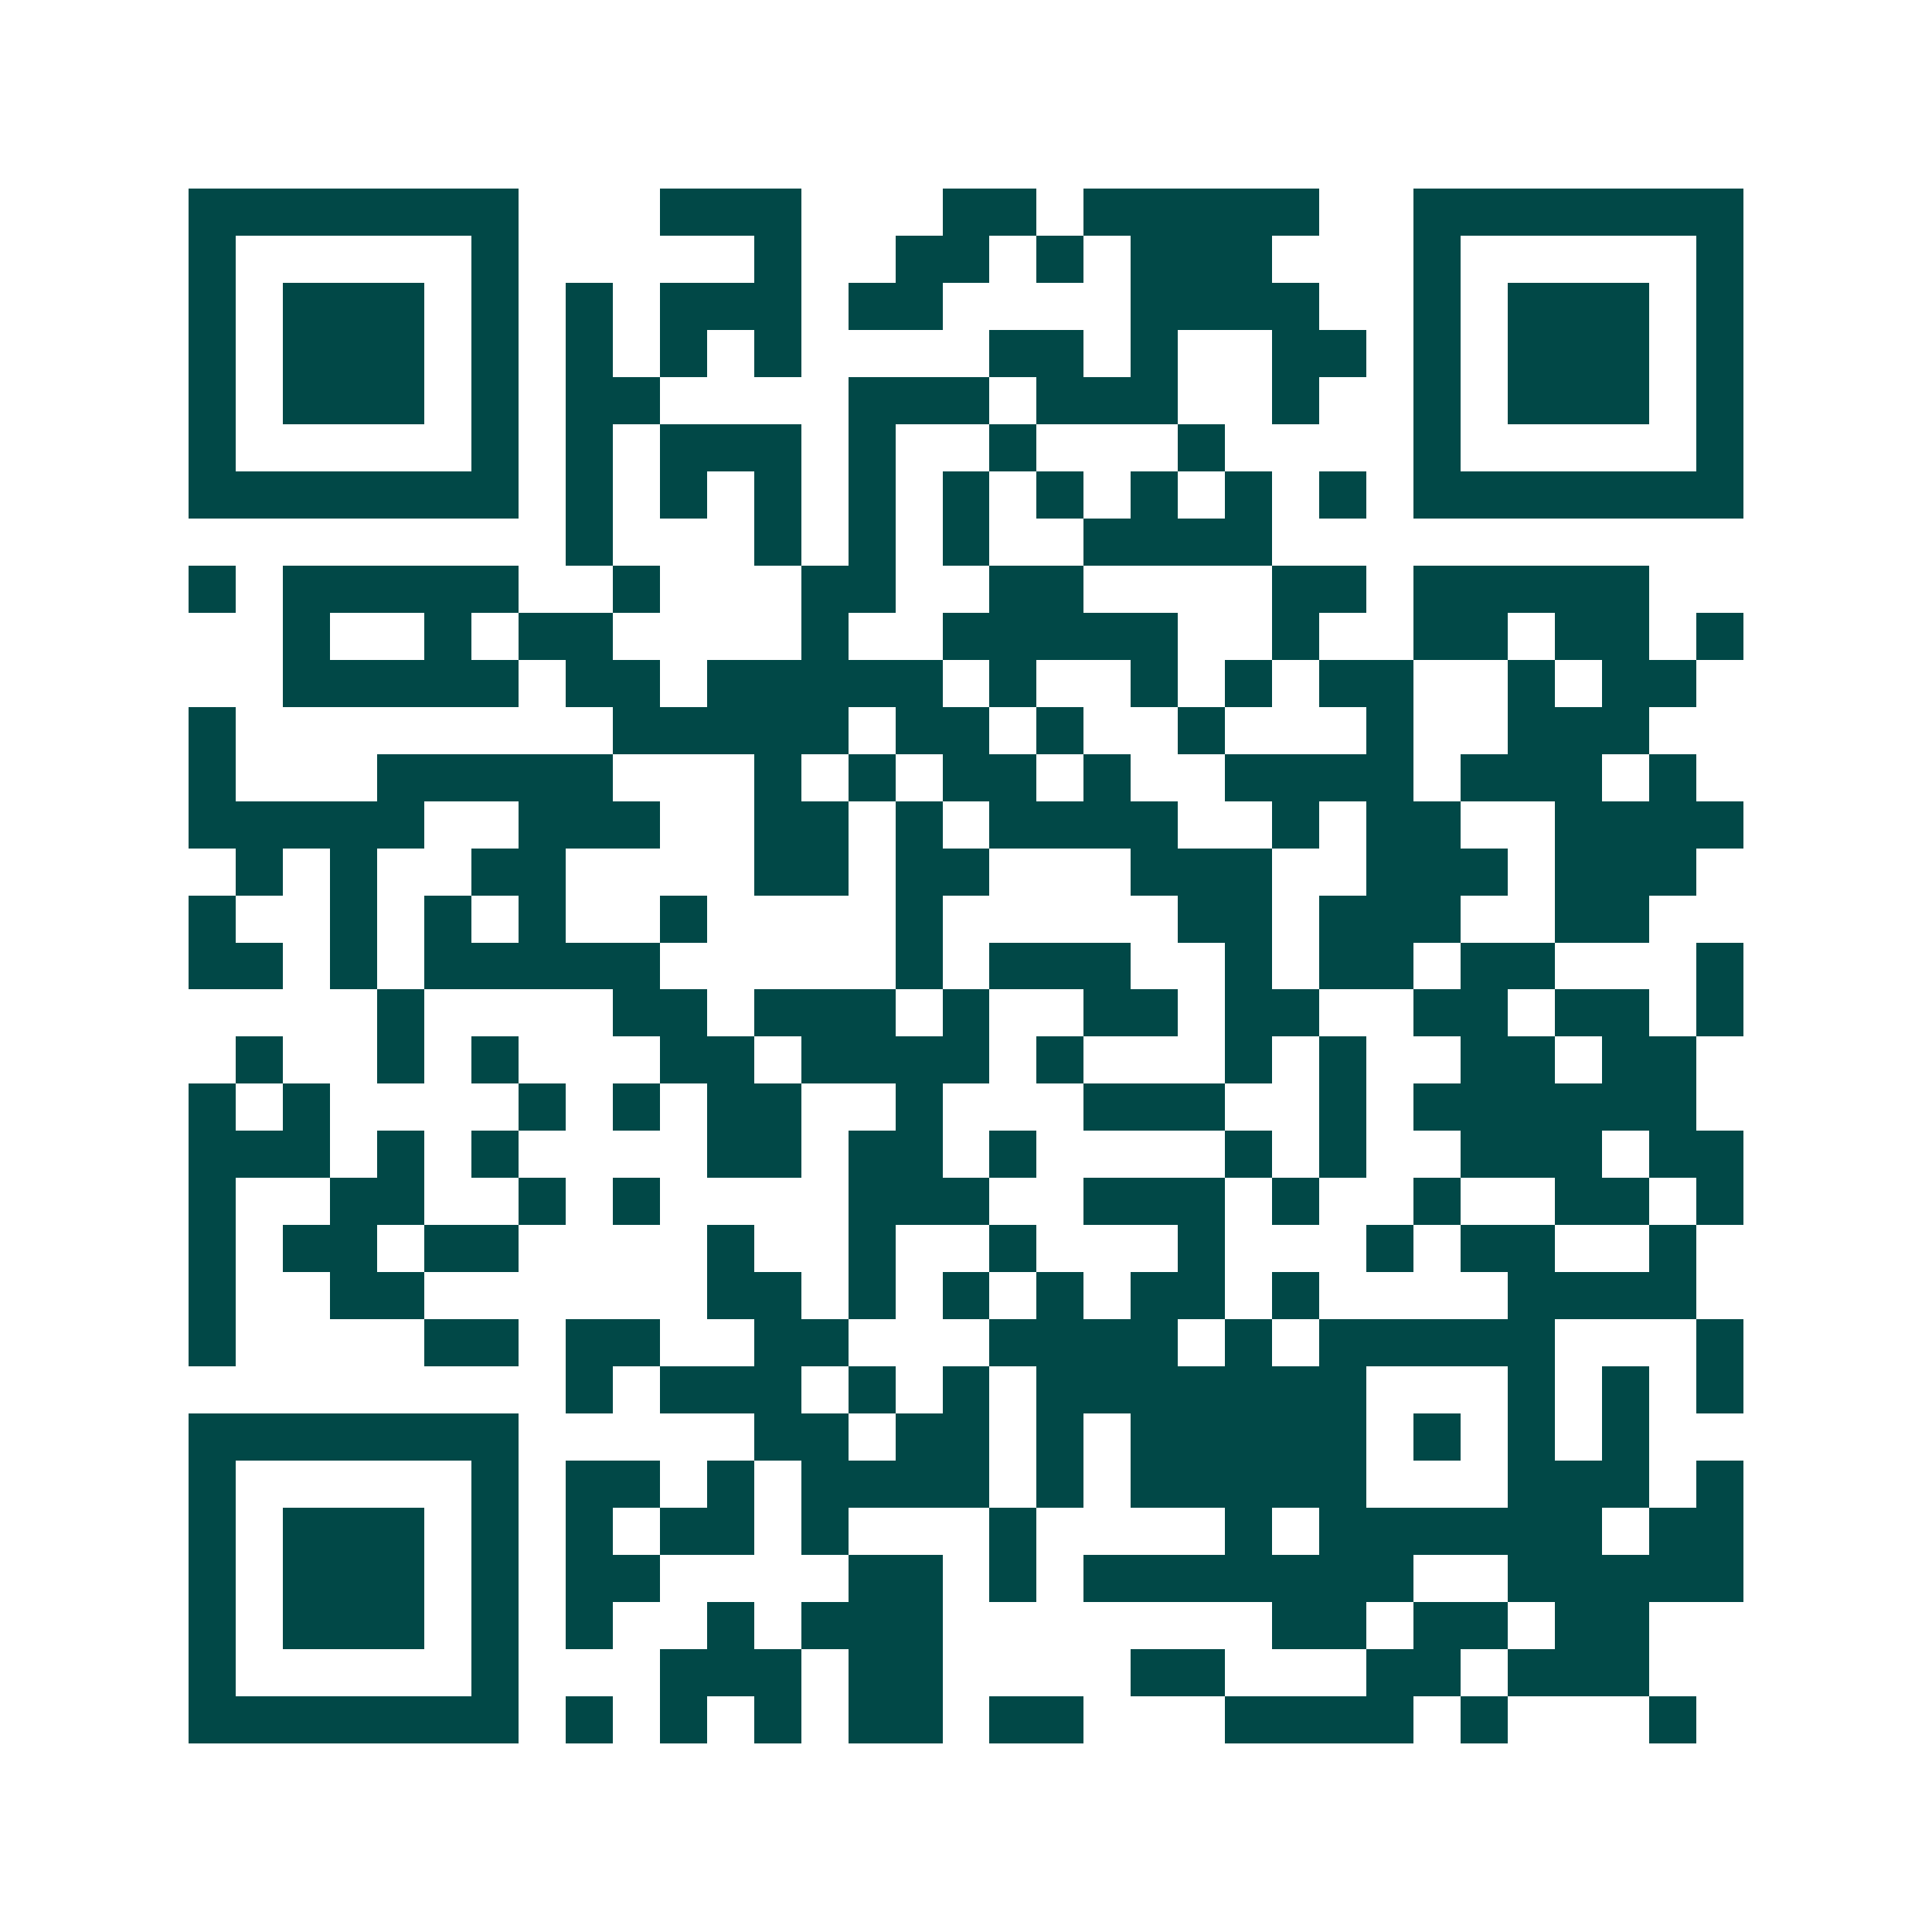 <svg xmlns="http://www.w3.org/2000/svg" width="200" height="200" viewBox="0 0 41 41" shape-rendering="crispEdges"><path fill="#ffffff" d="M0 0h41v41H0z"/><path stroke="#014847" d="M4 4.5h7m3 0h3m3 0h2m1 0h5m2 0h7M4 5.5h1m5 0h1m5 0h1m2 0h2m1 0h1m1 0h3m3 0h1m5 0h1M4 6.5h1m1 0h3m1 0h1m1 0h1m1 0h3m1 0h2m4 0h4m2 0h1m1 0h3m1 0h1M4 7.5h1m1 0h3m1 0h1m1 0h1m1 0h1m1 0h1m4 0h2m1 0h1m2 0h2m1 0h1m1 0h3m1 0h1M4 8.5h1m1 0h3m1 0h1m1 0h2m4 0h3m1 0h3m2 0h1m2 0h1m1 0h3m1 0h1M4 9.5h1m5 0h1m1 0h1m1 0h3m1 0h1m2 0h1m3 0h1m4 0h1m5 0h1M4 10.5h7m1 0h1m1 0h1m1 0h1m1 0h1m1 0h1m1 0h1m1 0h1m1 0h1m1 0h1m1 0h7M12 11.5h1m3 0h1m1 0h1m1 0h1m2 0h4M4 12.5h1m1 0h5m2 0h1m3 0h2m2 0h2m4 0h2m1 0h5M6 13.5h1m2 0h1m1 0h2m4 0h1m2 0h5m2 0h1m2 0h2m1 0h2m1 0h1M6 14.5h5m1 0h2m1 0h5m1 0h1m2 0h1m1 0h1m1 0h2m2 0h1m1 0h2M4 15.5h1m8 0h5m1 0h2m1 0h1m2 0h1m3 0h1m2 0h3M4 16.5h1m3 0h5m3 0h1m1 0h1m1 0h2m1 0h1m2 0h4m1 0h3m1 0h1M4 17.5h5m2 0h3m2 0h2m1 0h1m1 0h4m2 0h1m1 0h2m2 0h4M5 18.5h1m1 0h1m2 0h2m4 0h2m1 0h2m3 0h3m2 0h3m1 0h3M4 19.5h1m2 0h1m1 0h1m1 0h1m2 0h1m4 0h1m5 0h2m1 0h3m2 0h2M4 20.5h2m1 0h1m1 0h5m5 0h1m1 0h3m2 0h1m1 0h2m1 0h2m3 0h1M8 21.5h1m4 0h2m1 0h3m1 0h1m2 0h2m1 0h2m2 0h2m1 0h2m1 0h1M5 22.5h1m2 0h1m1 0h1m3 0h2m1 0h4m1 0h1m3 0h1m1 0h1m2 0h2m1 0h2M4 23.5h1m1 0h1m4 0h1m1 0h1m1 0h2m2 0h1m3 0h3m2 0h1m1 0h6M4 24.5h3m1 0h1m1 0h1m4 0h2m1 0h2m1 0h1m4 0h1m1 0h1m2 0h3m1 0h2M4 25.5h1m2 0h2m2 0h1m1 0h1m4 0h3m2 0h3m1 0h1m2 0h1m2 0h2m1 0h1M4 26.5h1m1 0h2m1 0h2m4 0h1m2 0h1m2 0h1m3 0h1m3 0h1m1 0h2m2 0h1M4 27.5h1m2 0h2m6 0h2m1 0h1m1 0h1m1 0h1m1 0h2m1 0h1m4 0h4M4 28.5h1m4 0h2m1 0h2m2 0h2m3 0h4m1 0h1m1 0h5m3 0h1M12 29.5h1m1 0h3m1 0h1m1 0h1m1 0h7m3 0h1m1 0h1m1 0h1M4 30.5h7m5 0h2m1 0h2m1 0h1m1 0h5m1 0h1m1 0h1m1 0h1M4 31.5h1m5 0h1m1 0h2m1 0h1m1 0h4m1 0h1m1 0h5m3 0h3m1 0h1M4 32.5h1m1 0h3m1 0h1m1 0h1m1 0h2m1 0h1m3 0h1m4 0h1m1 0h6m1 0h2M4 33.5h1m1 0h3m1 0h1m1 0h2m4 0h2m1 0h1m1 0h7m2 0h5M4 34.5h1m1 0h3m1 0h1m1 0h1m2 0h1m1 0h3m7 0h2m1 0h2m1 0h2M4 35.5h1m5 0h1m3 0h3m1 0h2m4 0h2m3 0h2m1 0h3M4 36.5h7m1 0h1m1 0h1m1 0h1m1 0h2m1 0h2m3 0h4m1 0h1m3 0h1"/></svg>
